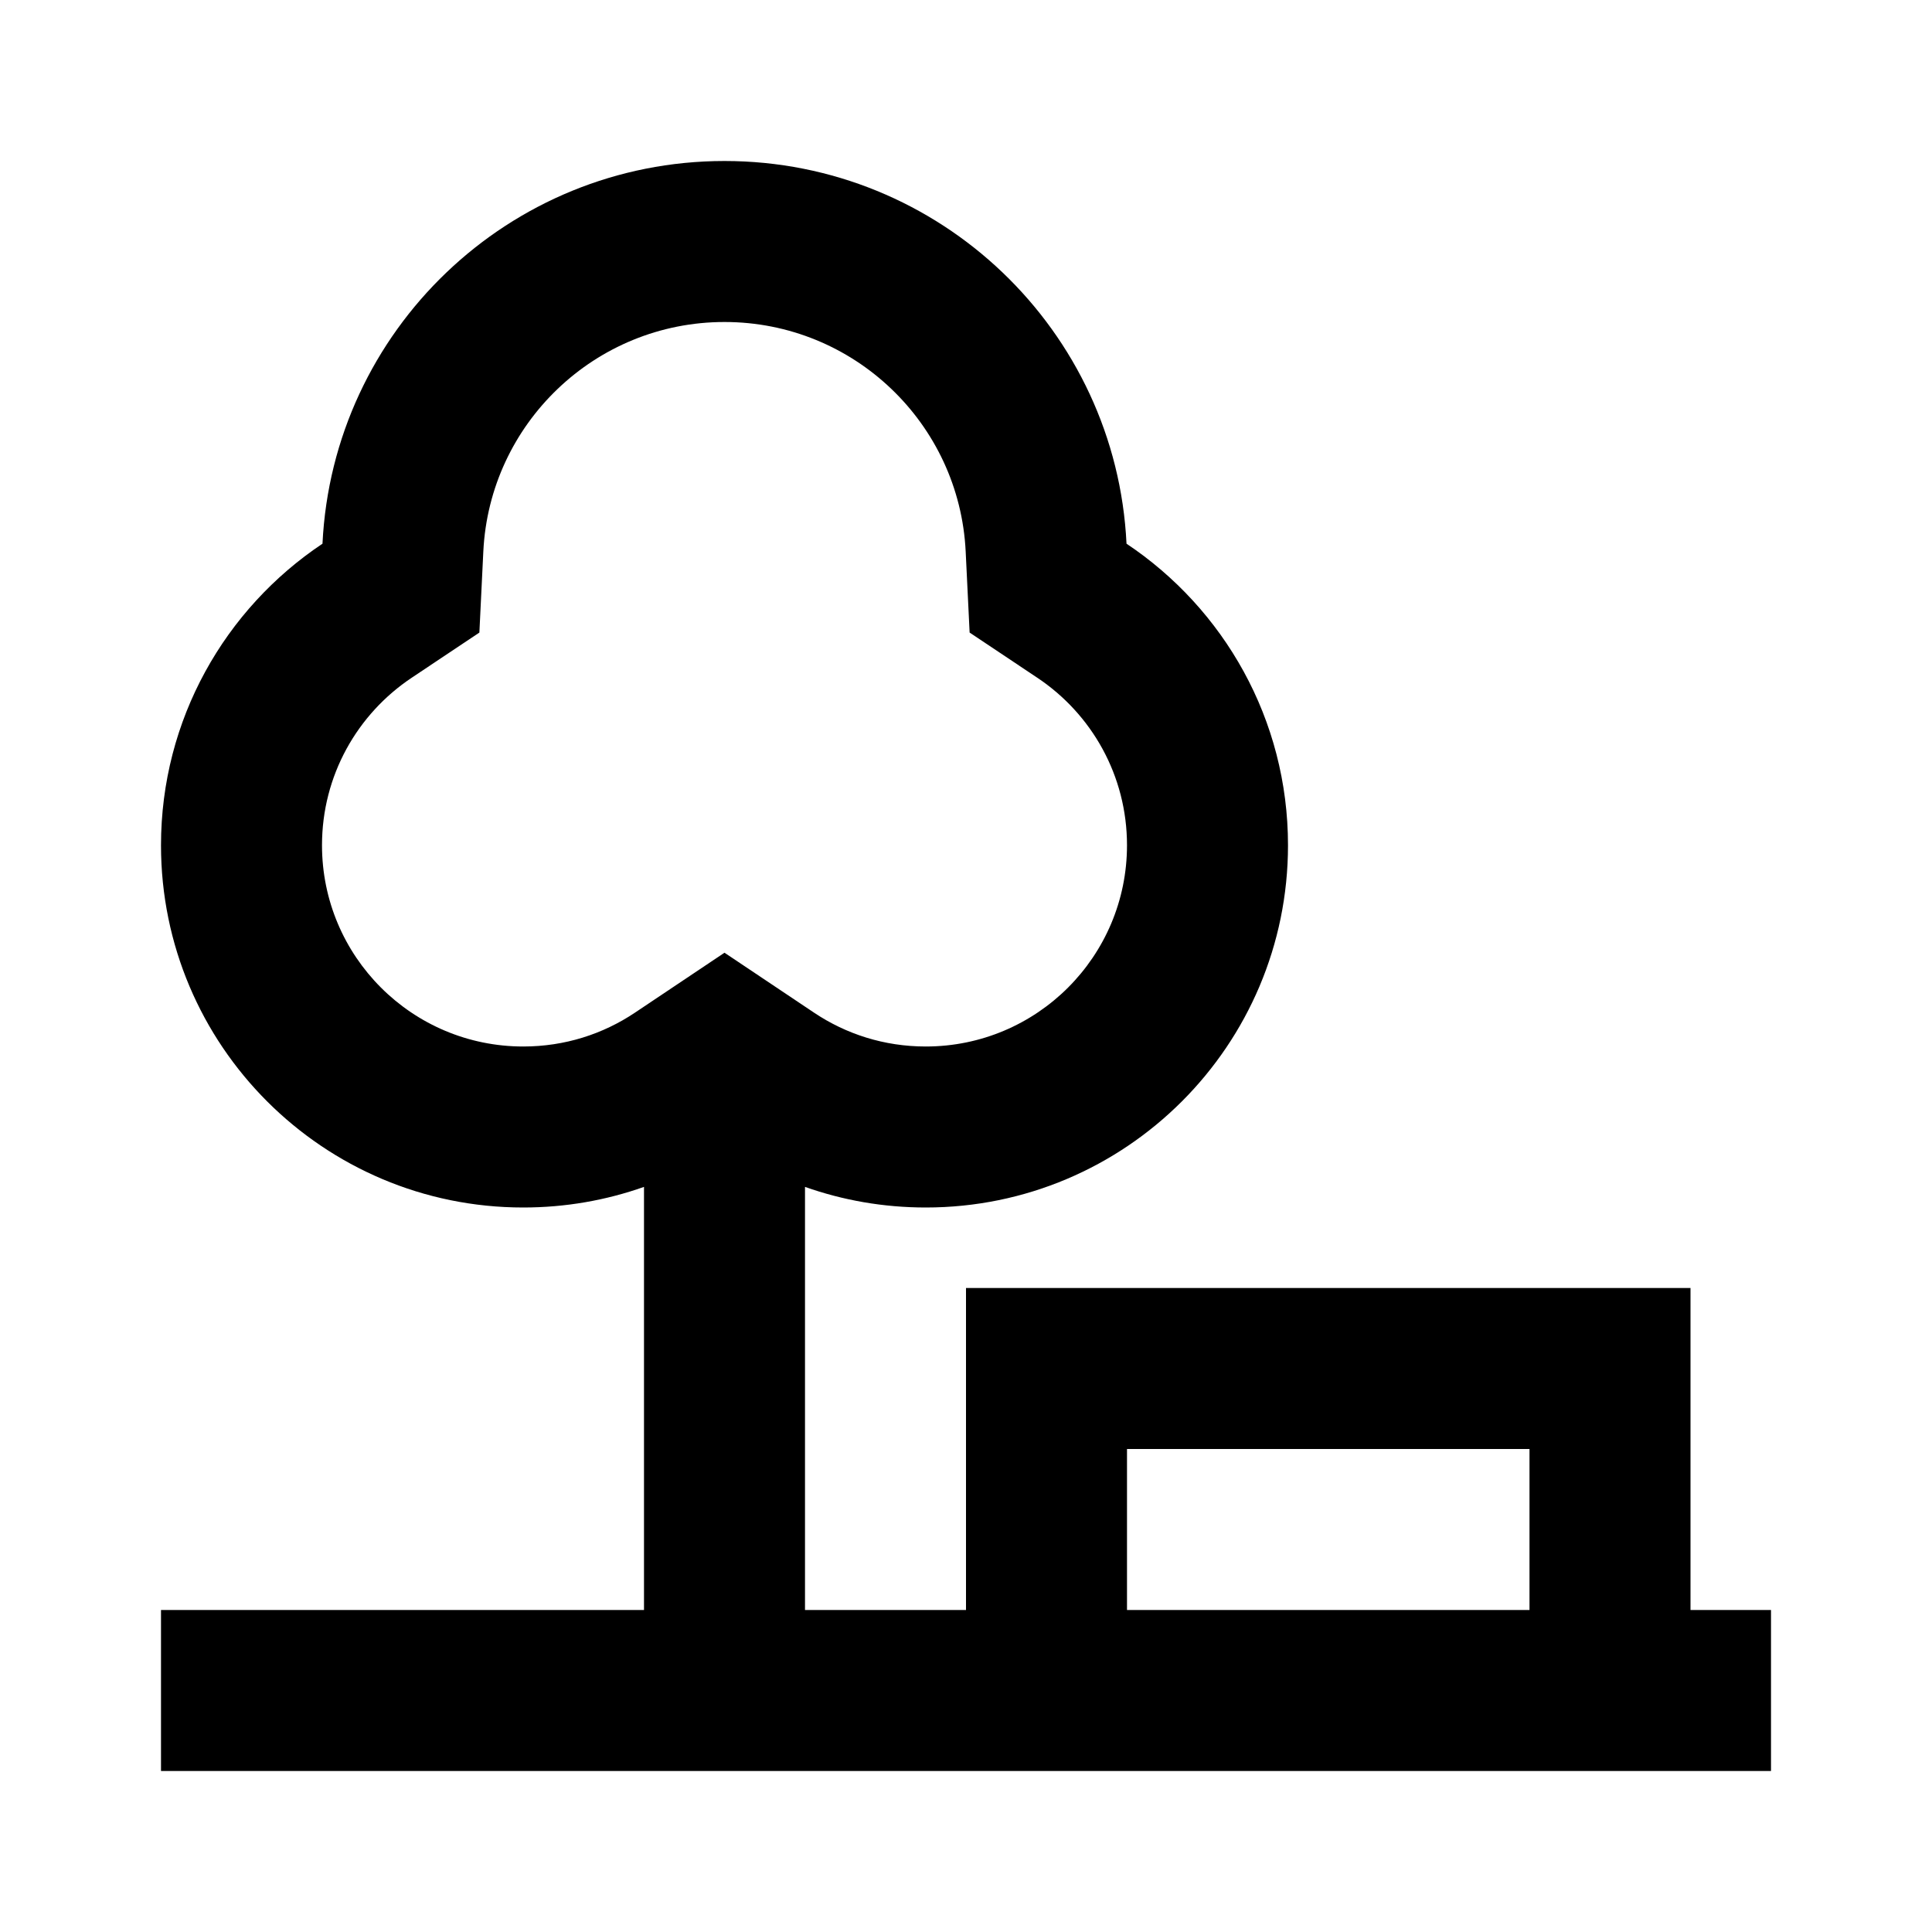 <svg width="24" height="24" viewBox="0 0 24 24" fill="none" xmlns="http://www.w3.org/2000/svg">
<path fill-rule="evenodd" clip-rule="evenodd" d="M2 10.5C2 8.937 2.797 7.561 4.006 6.754C4.134 4.107 6.321 2 9 2C11.679 2 13.866 4.107 13.994 6.754C15.203 7.561 16 8.937 16 10.5C16 12.985 13.985 15 11.5 15C10.974 15 10.469 14.91 10 14.744V20H12V16H21V20H22V22H2V20H8V14.744C7.531 14.91 7.026 15 6.5 15C4.015 15 2 12.985 2 10.5ZM11.996 6.851L12.045 7.858L12.884 8.418C13.561 8.869 14 9.634 14 10.5C14 11.881 12.881 13 11.5 13C10.983 13 10.509 12.845 10.113 12.58L9 11.835L7.887 12.58C7.491 12.845 7.017 13 6.5 13C5.119 13 4 11.881 4 10.5C4 9.634 4.439 8.869 5.116 8.418L5.955 7.858L6.004 6.851C6.081 5.264 7.393 4 9 4C10.607 4 11.919 5.264 11.996 6.851ZM19 18V20H14V18H19Z" fill="black"/>
</svg>
